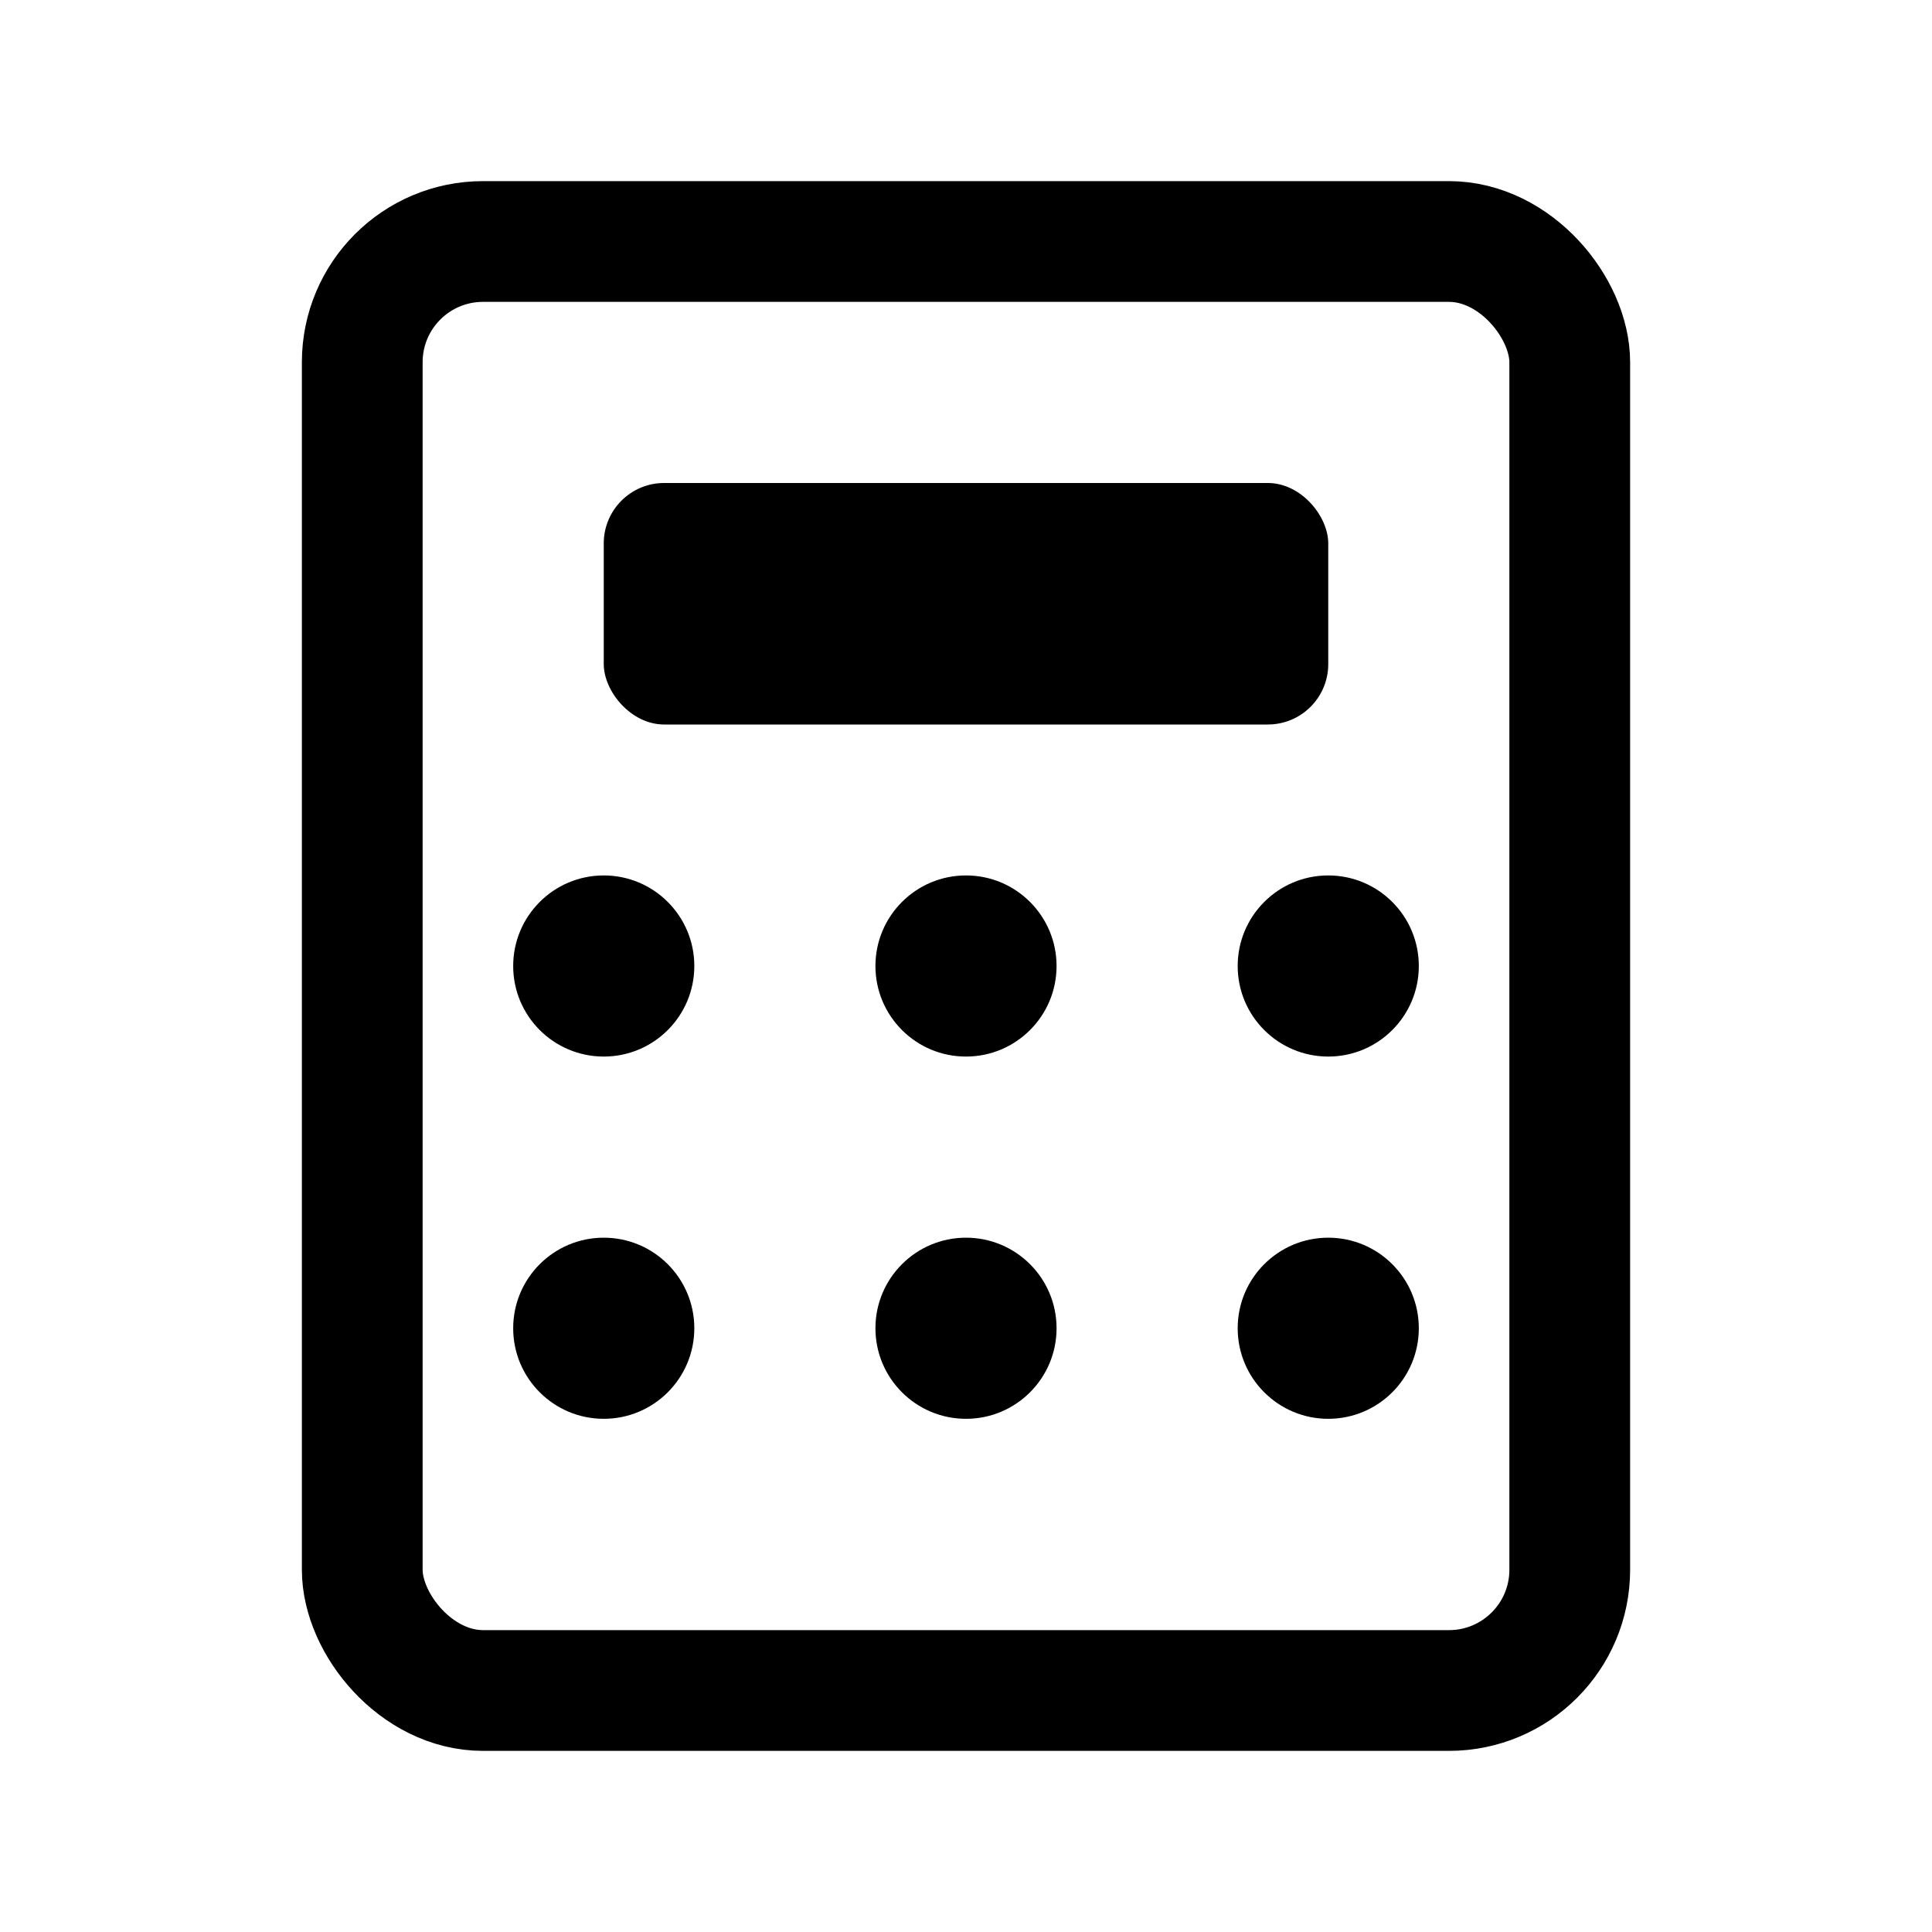 <?xml version="1.0" encoding="UTF-8"?>
<svg width="32" height="32" viewBox="0 0 32 32" fill="none" xmlns="http://www.w3.org/2000/svg">
  <rect x="6" y="4" width="20" height="24" rx="2" stroke="currentColor" stroke-width="2"/>
  <rect x="10" y="8" width="12" height="4" rx="1" fill="currentColor"/>
  <circle cx="10" cy="16" r="1.5" fill="currentColor"/>
  <circle cx="16" cy="16" r="1.5" fill="currentColor"/>
  <circle cx="22" cy="16" r="1.5" fill="currentColor"/>
  <circle cx="10" cy="22" r="1.5" fill="currentColor"/>
  <circle cx="16" cy="22" r="1.5" fill="currentColor"/>
  <circle cx="22" cy="22" r="1.5" fill="currentColor"/>
</svg> 